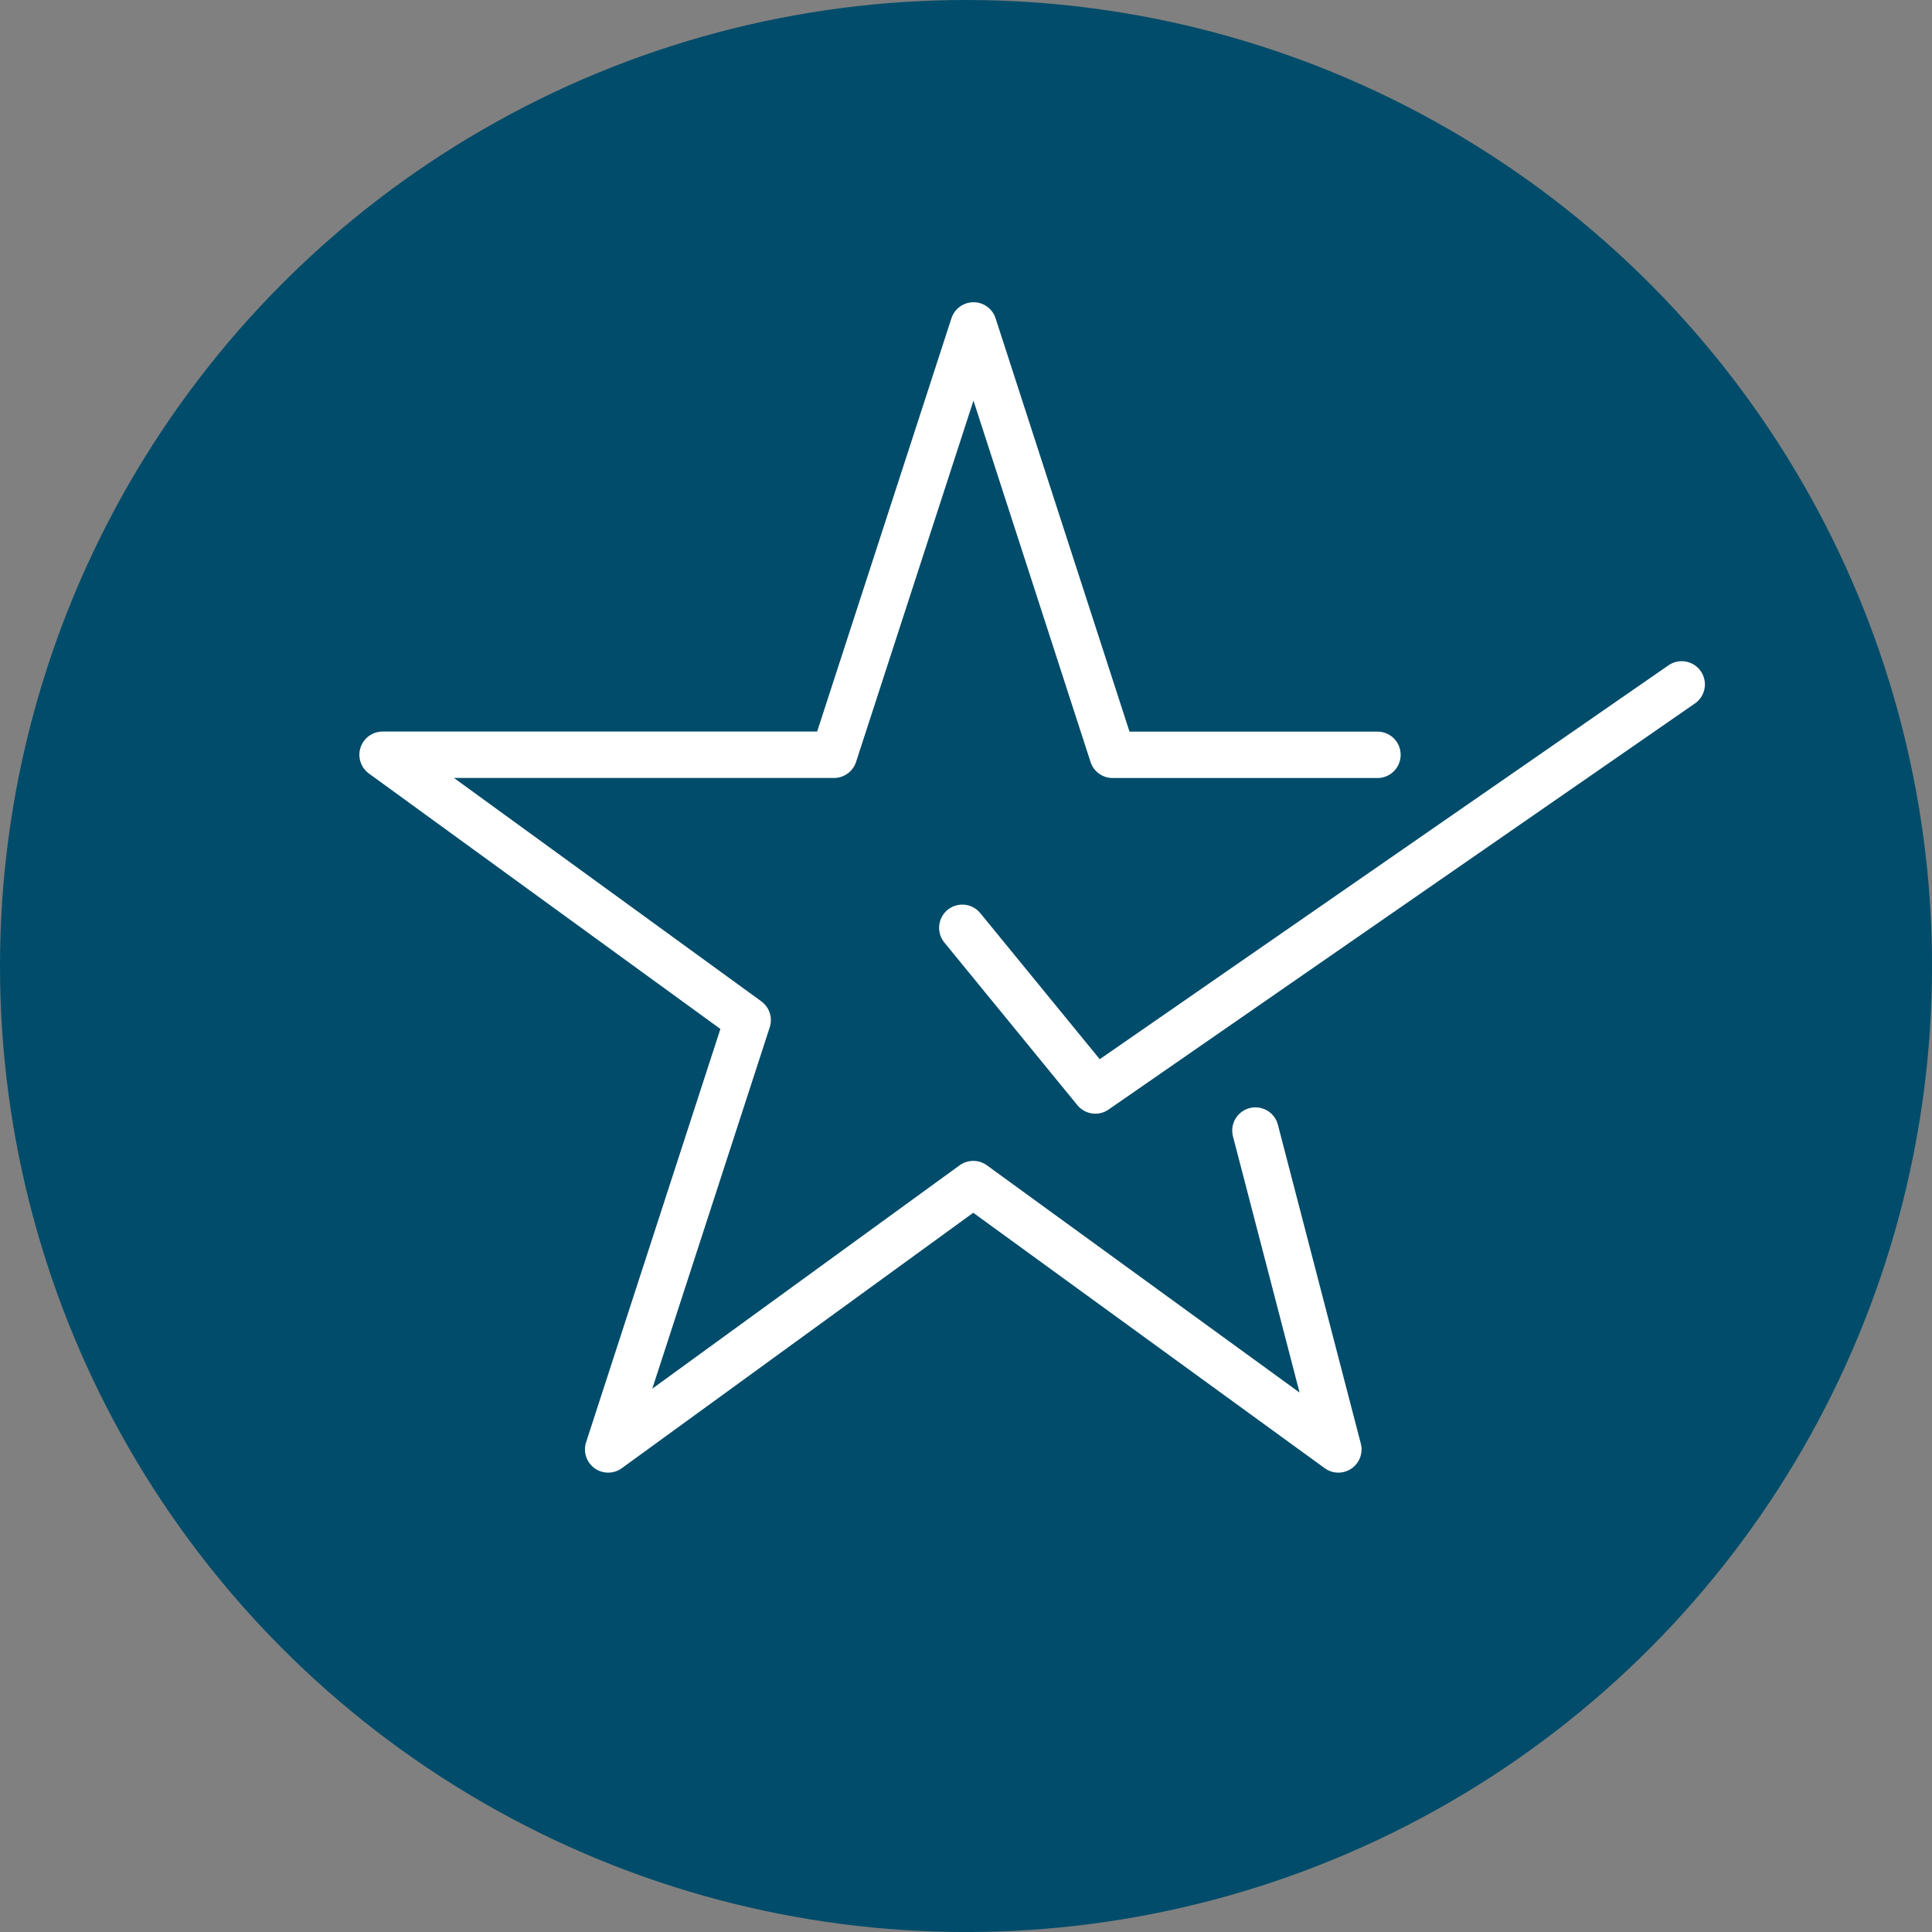 <svg xmlns="http://www.w3.org/2000/svg" width="62.443" height="62.444" viewBox="0 0 62.443 62.444">
  <rect x="0" y="0" width="62.443" height="62.444" fill="#808080" stroke="none"/>
  <g id="Group_14408" data-name="Group 14408" transform="translate(0 0.002)">
    <ellipse id="Ellipse_106" data-name="Ellipse 106" cx="31.222" cy="31.222" rx="31.222" ry="31.222" transform="translate(0 -0.002)" fill="#004c6a"/>
    <path id="Path_11094" data-name="Path 11094" d="M155.065-17.956,157.745-7.65l-11.8-8.576-11.8,8.576,4.509-13.876-11.8-8.576h14.59l4.509-13.876L150.449-30.1h8.56" transform="translate(-114.489 54.494)" fill="none" stroke="#fff" stroke-linecap="round" stroke-linejoin="round" stroke-width="1.5"/>
    <path id="Path_11095" data-name="Path 11095" d="M137.149-29.733l4.3,5.258L160.4-37.6" transform="translate(-106.047 59.718)" fill="none" stroke="#fff" stroke-linecap="round" stroke-linejoin="round" stroke-width="1.5"/>
  </g>
</svg>
